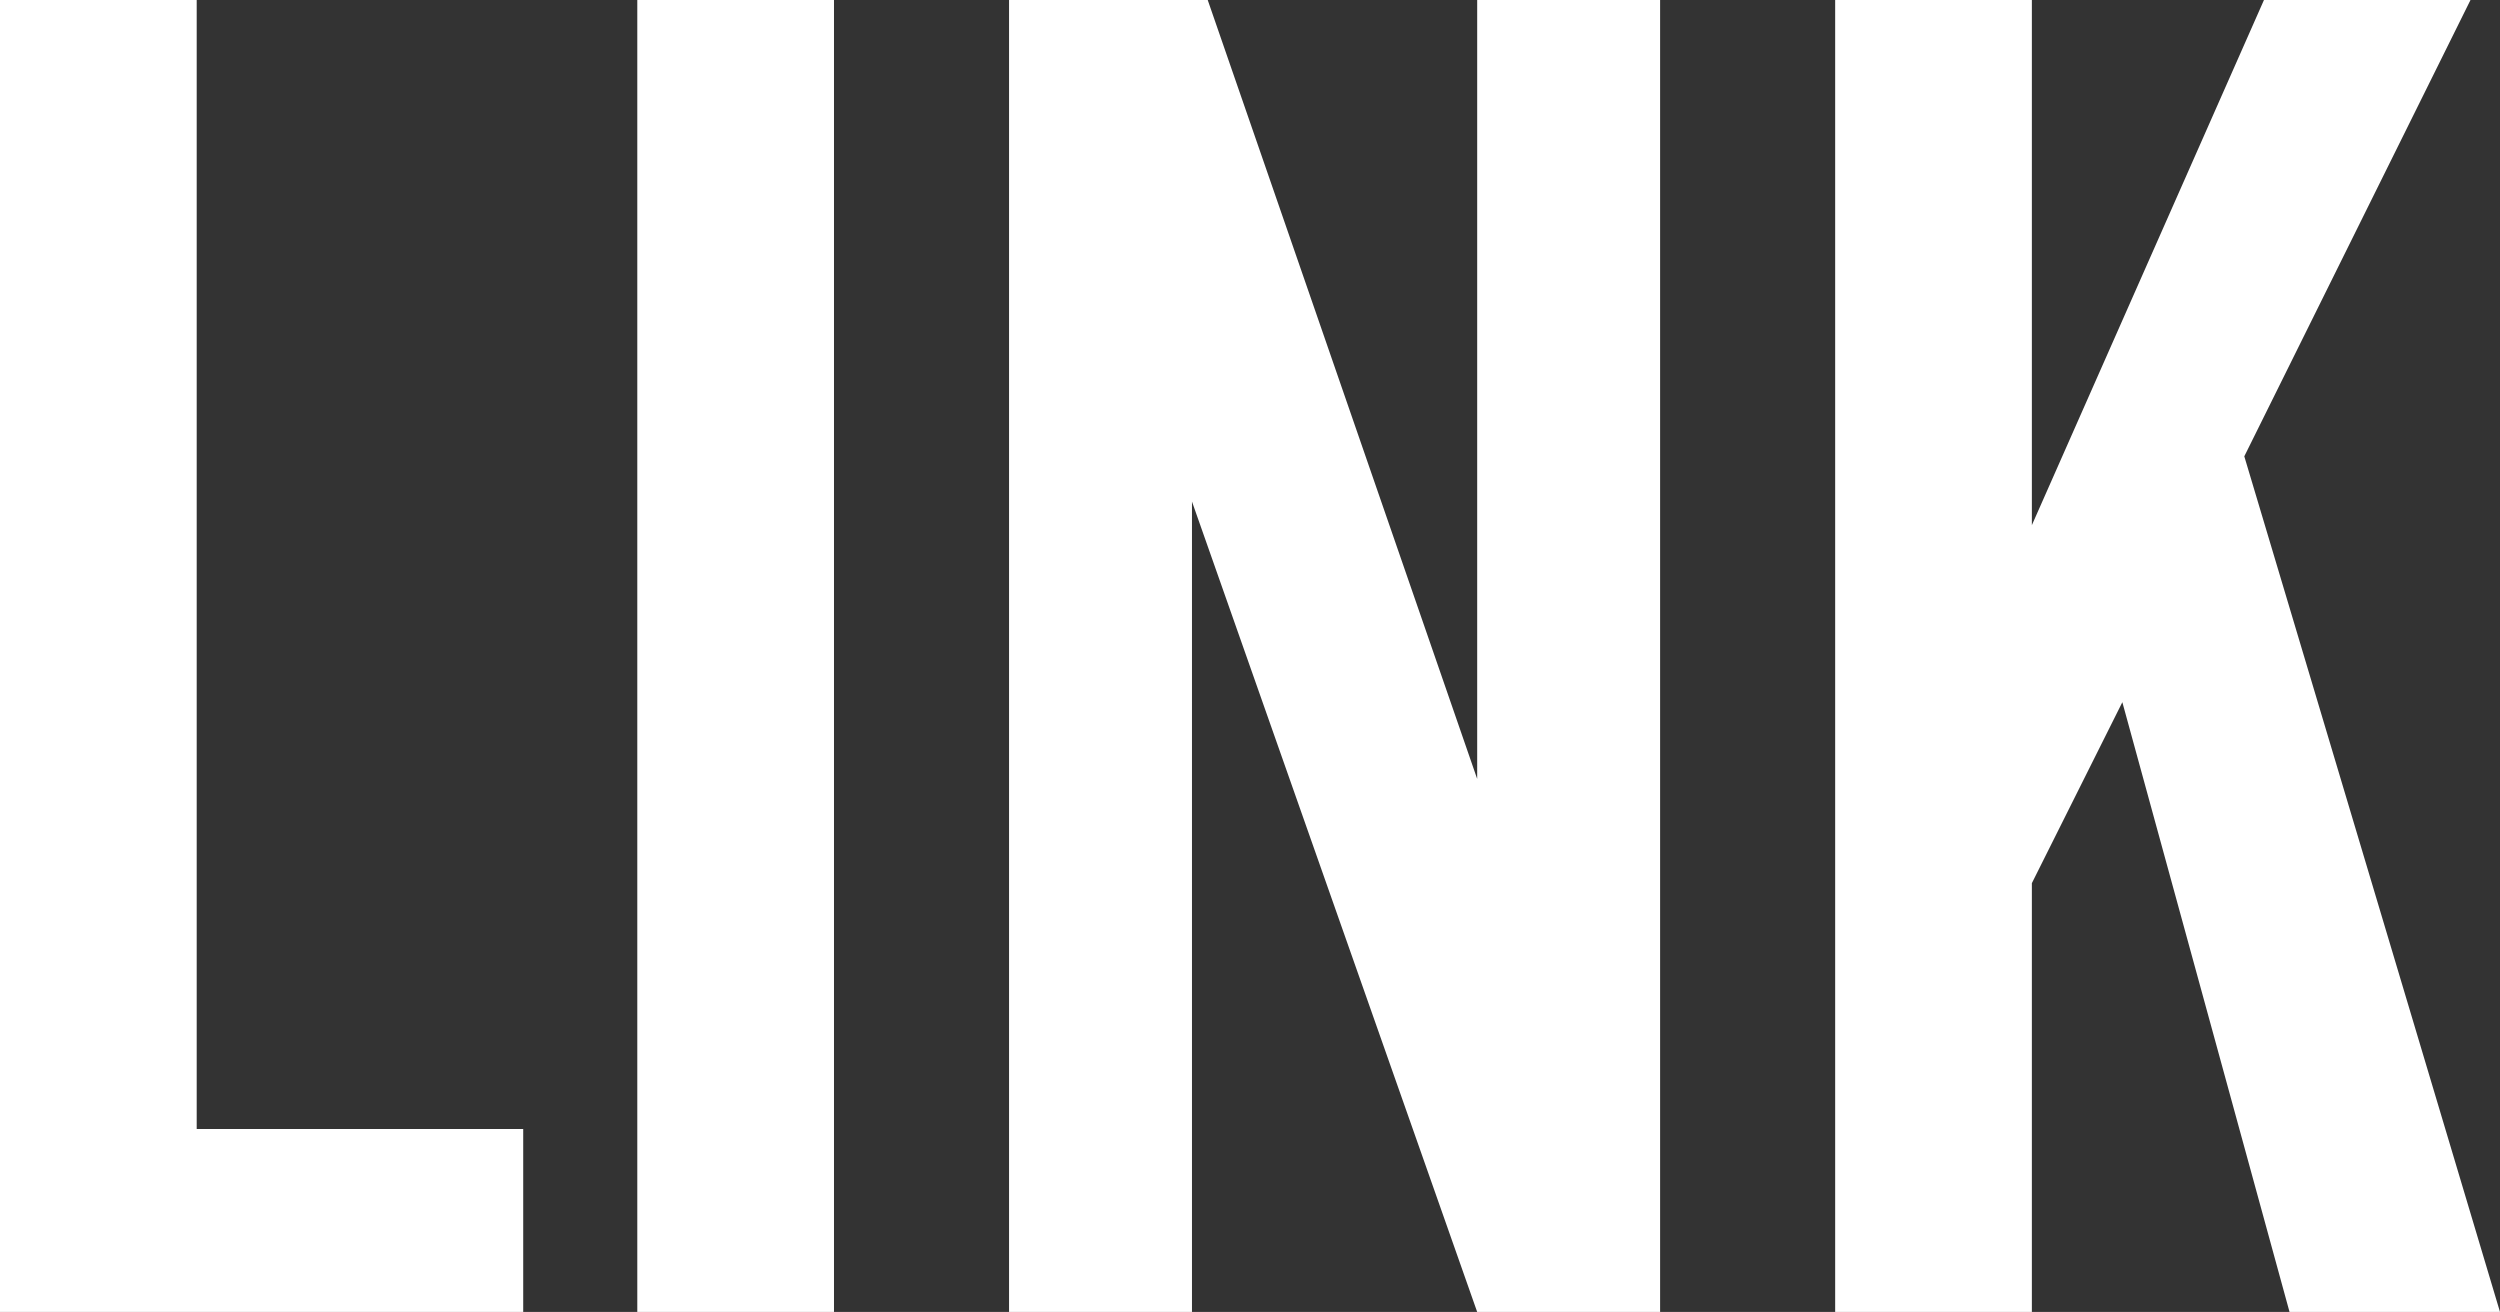 <svg xmlns="http://www.w3.org/2000/svg" width="50.84" height="26.68" viewBox="0 0 50.84 26.68">
  <rect x="0" y="0" width="50.84" height="26.68" fill="#333333" stroke="none"/>
  <path id="パス_685" data-name="パス 685" d="M12.44-3.72H5.8V-26.68h-4V0H12.44Zm6.32-22.96h-4V0h4ZM35.56,0V-26.68H31.84v15.84L26.36-26.68H22.32V0h3.72V-16.48L31.84,0Zm3.56-26.68V0h4V-8.72l1.84-3.68L48.36,0h4.28l-5.2-17.4,4.6-9.28h-4.2L43.12-16V-26.68Z" transform="translate(-1.8 26.68)" fill="#fff"/>
</svg>
